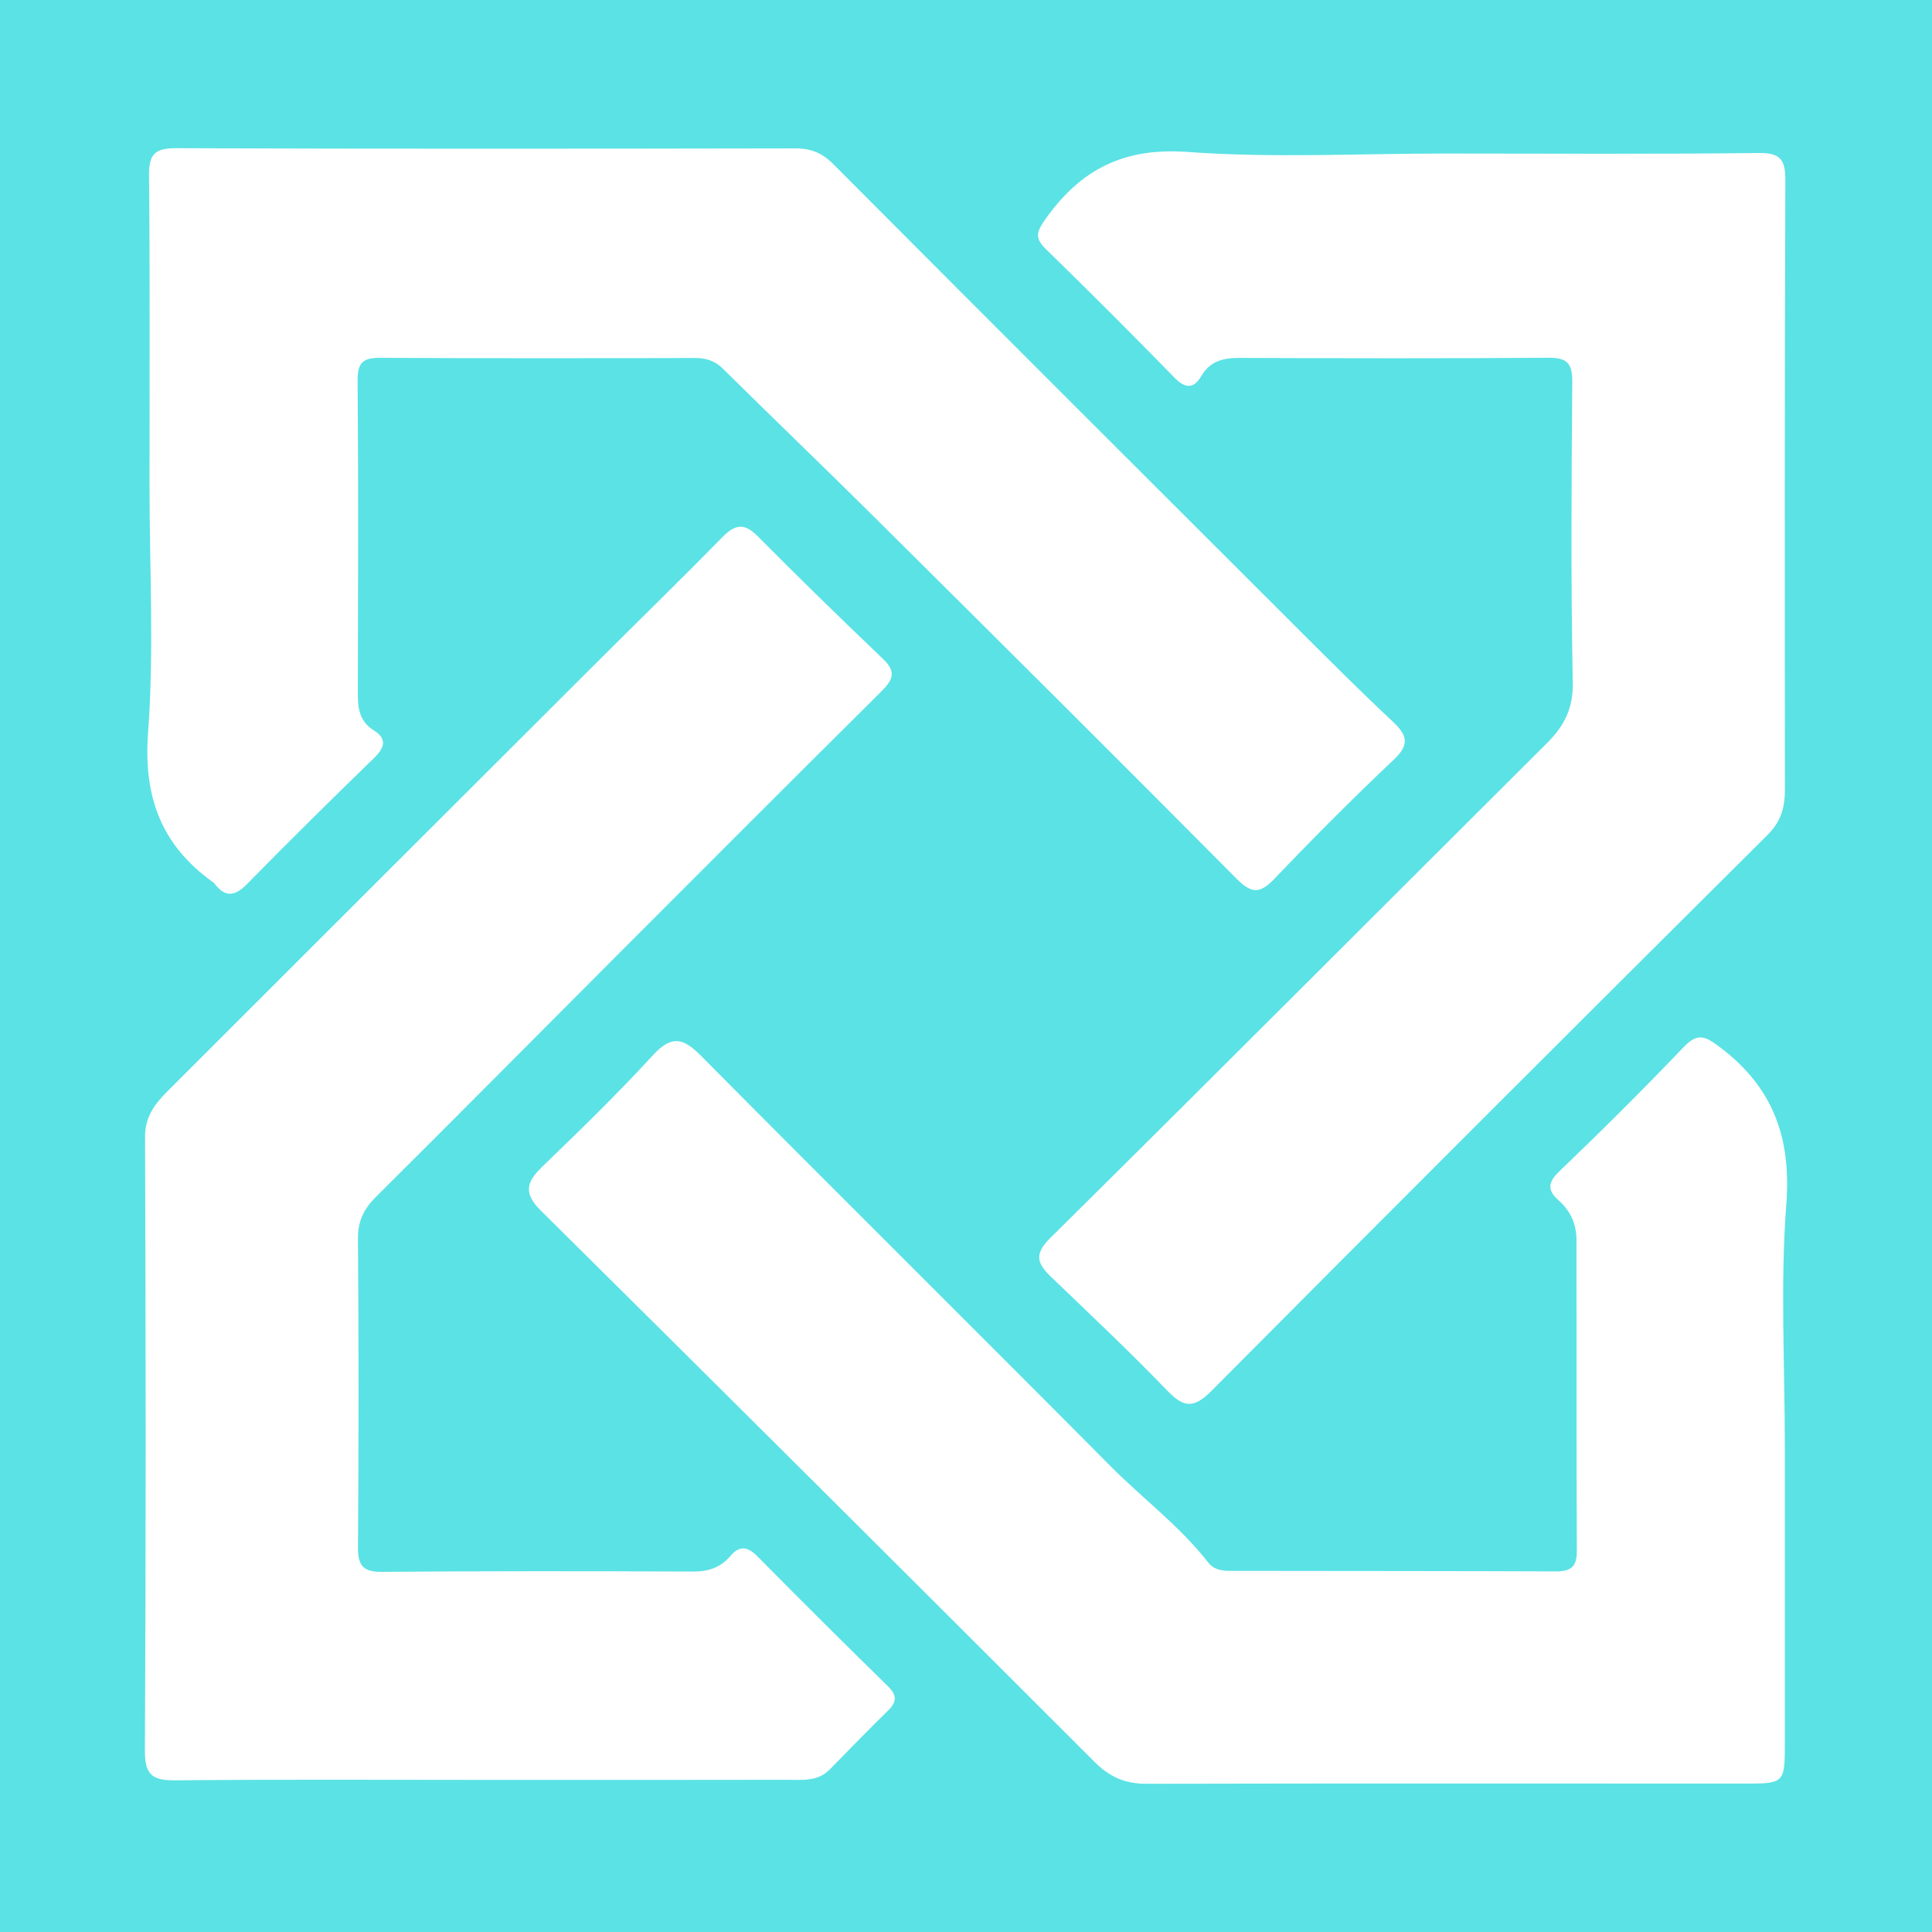 <?xml version="1.0" encoding="utf-8"?>
<!-- Generator: Adobe Illustrator 17.0.0, SVG Export Plug-In . SVG Version: 6.00 Build 0)  -->
<!DOCTYPE svg PUBLIC "-//W3C//DTD SVG 1.1//EN" "http://www.w3.org/Graphics/SVG/1.1/DTD/svg11.dtd">
<svg version="1.1" id="Layer_1" xmlns="http://www.w3.org/2000/svg" xmlns:xlink="http://www.w3.org/1999/xlink" x="0px" y="0px"
	 width="200px" height="200px" viewBox="0 0 200 200" enable-background="new 0 0 200 200" xml:space="preserve">
<rect fill="#5BE2E5" width="200" height="200"/>
<g>
	<path fill="#FFFFFF" d="M184.766,149.661c0,10.451,0.004,20.902-0.002,31.352c-0.002,3.4-0.229,3.623-3.633,3.623
		c-20.809-0.001-41.618-0.029-62.427,0.022c-2.203,0.005-3.822-0.691-5.379-2.249c-19.07-19.07-38.174-38.106-57.335-57.084
		c-1.797-1.78-1.532-2.929,0.115-4.519c3.905-3.77,7.807-7.558,11.474-11.555c1.918-2.091,3.104-1.854,4.979,0.036
		c14.102,14.22,28.33,28.316,42.441,42.528c3.315,3.338,7.136,6.162,10.046,9.901c0.674,0.867,1.563,0.899,2.486,0.901
		c11.191,0.018,22.381,0.009,33.572,0.053c1.517,0.006,2.138-0.505,2.131-2.086c-0.046-10.728-0.022-21.456-0.036-32.184
		c-0.002-1.645-0.592-3.034-1.865-4.152c-1.082-0.95-1.177-1.779,0.046-2.95c4.391-4.205,8.703-8.498,12.905-12.893
		c1.475-1.543,2.247-1.145,3.781,0.015c5.502,4.16,7.378,9.365,6.852,16.281C184.285,132.977,184.766,141.337,184.766,149.661z"/>
	<path fill="#FFFFFF" d="M50.092,184.255c-10.637-0.001-21.275-0.056-31.911,0.042c-2.308,0.021-3.194-0.472-3.181-3.042
		c0.11-21.181,0.095-42.364,0.015-63.545c-0.008-2.14,1.04-3.461,2.348-4.769C32.192,98.113,47.03,83.295,61.872,68.48
		c4.298-4.29,8.651-8.525,12.899-12.863c1.297-1.324,2.247-1.533,3.647-0.123c4.279,4.311,8.629,8.553,13.022,12.748
		c1.411,1.348,0.943,2.198-0.234,3.366C81.908,80.833,72.655,90.104,63.4,99.373c-8.155,8.168-16.274,16.372-24.462,24.505
		c-1.264,1.256-1.896,2.512-1.882,4.35c0.08,10.637,0.076,21.274,0.002,31.911c-0.013,1.88,0.474,2.595,2.47,2.579
		c10.729-0.089,21.459-0.079,32.189-0.031c1.605,0.007,2.867-0.4,3.901-1.621c0.912-1.076,1.764-0.992,2.776,0.033
		c4.468,4.523,8.978,9.006,13.519,13.456c0.958,0.939,0.94,1.623,0.008,2.532c-2.045,1.996-4.031,4.052-6.032,6.091
		c-1.261,1.285-2.892,1.063-4.439,1.066C70.997,184.267,60.544,184.257,50.092,184.255z"/>
	<path fill="#FFFFFF" d="M149.6,15.893c10.826,0.003,21.652,0.073,32.477-0.053c2.296-0.027,2.748,0.747,2.741,2.853
		c-0.075,21.004-0.065,42.008-0.044,63.012c0.002,1.84-0.383,3.318-1.783,4.71c-19.234,19.135-38.436,38.304-57.561,57.549
		c-1.808,1.819-2.838,1.818-4.584,0.003c-3.898-4.051-8.003-7.904-12.057-11.803c-1.416-1.361-1.769-2.319-0.068-4.003
		c17.204-17.027,34.294-34.17,51.442-51.255c1.771-1.764,2.705-3.577,2.651-6.275c-0.205-10.359-0.135-20.725-0.052-31.088
		c0.015-1.93-0.537-2.526-2.486-2.51c-10.64,0.083-21.281,0.057-31.922,0.018c-1.688-0.006-3.061,0.286-3.995,1.879
		c-0.756,1.289-1.623,1.348-2.769,0.173c-4.376-4.489-8.812-8.92-13.299-13.297c-1.191-1.162-1.012-1.79-0.058-3.135
		c3.655-5.153,8.125-7.423,14.731-6.939C131.799,16.376,140.717,15.89,149.6,15.893z"/>
	<path fill="#FFFFFF" d="M15.478,50.319c-0.003-10.728,0.054-21.456-0.05-32.183c-0.021-2.214,0.645-2.803,2.838-2.795
		c21.363,0.079,42.727,0.058,64.09,0.02c1.599-0.003,2.759,0.478,3.903,1.625c15.85,15.91,31.741,31.779,47.635,47.647
		c3.39,3.385,6.773,6.781,10.27,10.053c1.515,1.418,1.794,2.373,0.114,3.959c-4.215,3.979-8.308,8.093-12.312,12.285
		c-1.464,1.533-2.329,1.673-3.92,0.07c-12.471-12.565-25.027-25.047-37.588-37.523C85.29,48.344,80.027,43.305,74.85,38.179
		c-0.871-0.863-1.791-1.123-2.968-1.119c-10.82,0.028-21.641,0.042-32.461-0.019c-1.728-0.01-2.417,0.387-2.402,2.299
		c0.088,10.82,0.049,21.64,0.025,32.461c-0.003,1.543,0.169,2.886,1.656,3.811c1.394,0.867,1.128,1.785,0.009,2.87
		c-4.425,4.291-8.808,8.627-13.126,13.025c-1.274,1.298-2.272,1.425-3.384-0.044c-0.055-0.072-0.134-0.128-0.208-0.182
		c-5.309-3.822-7.153-8.805-6.661-15.448C15.956,67.371,15.481,58.827,15.478,50.319z"/>
</g>
</svg>
